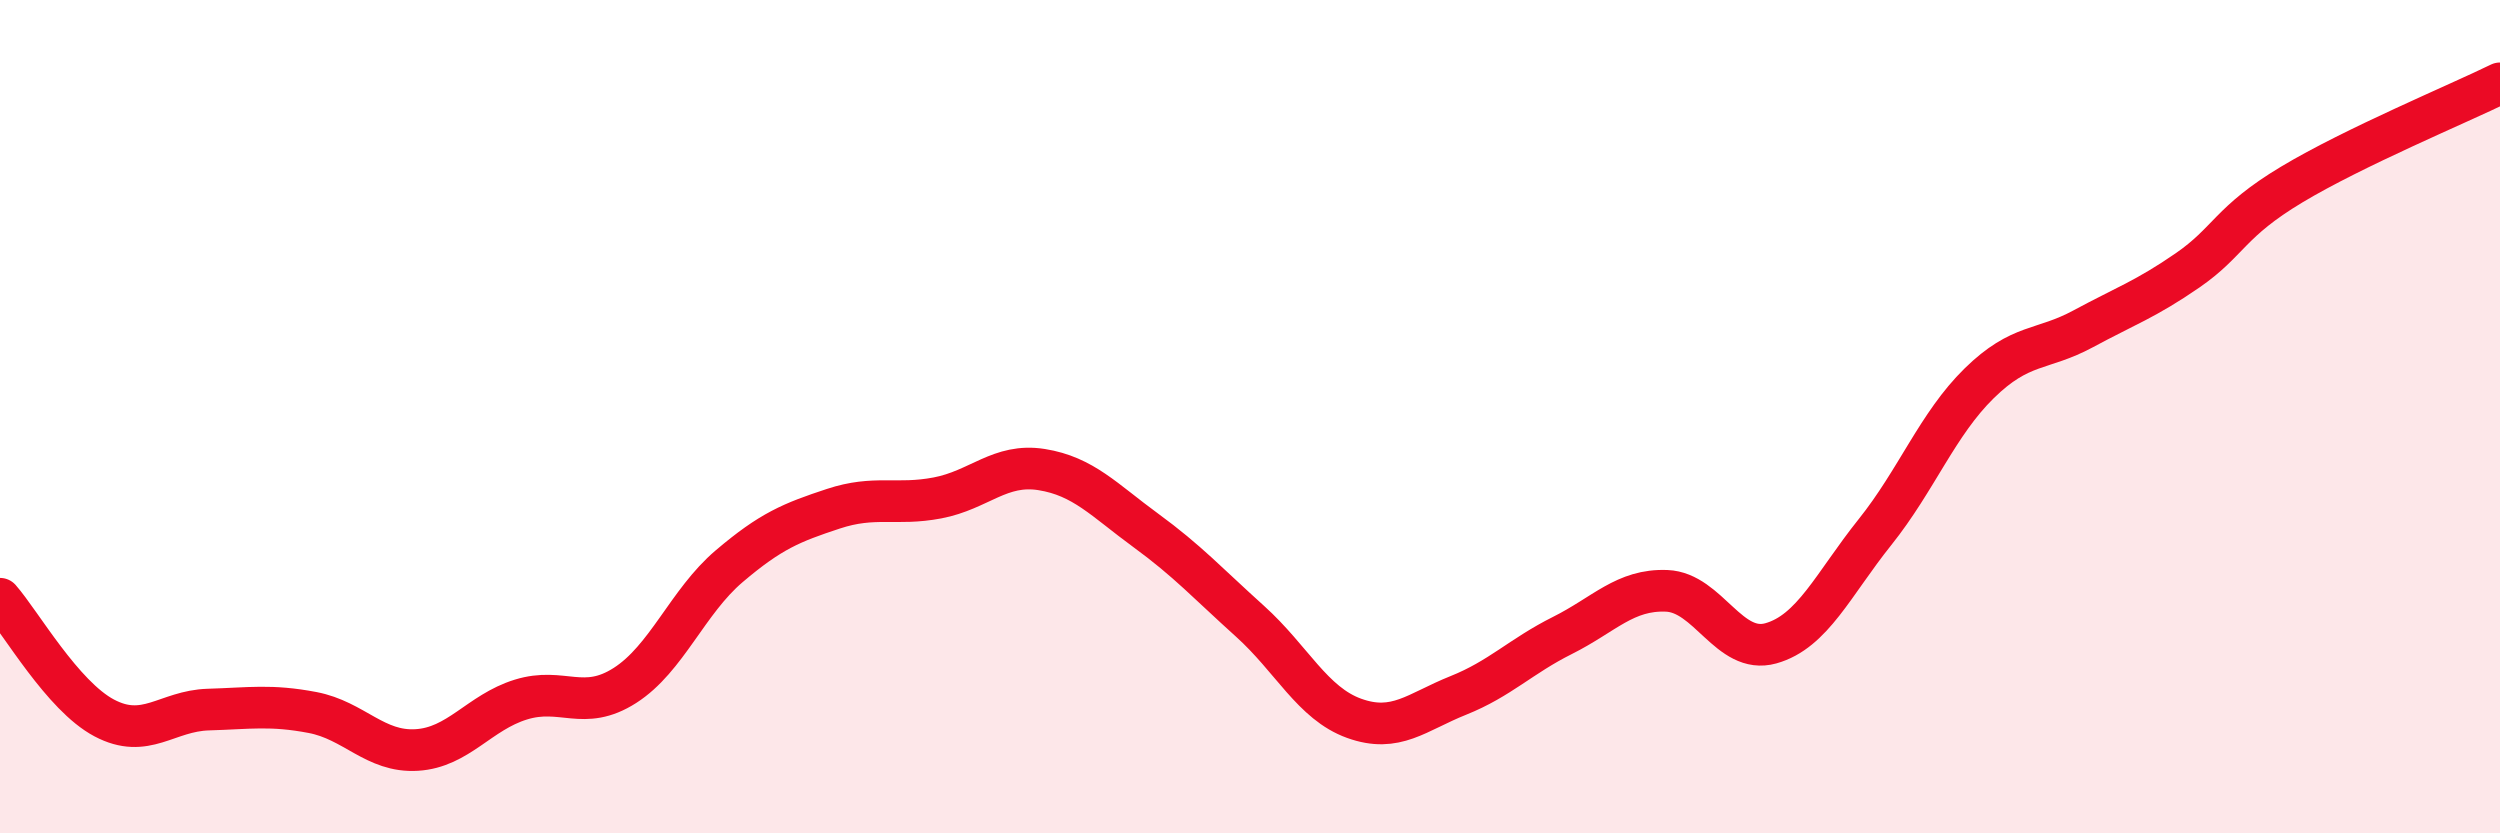 
    <svg width="60" height="20" viewBox="0 0 60 20" xmlns="http://www.w3.org/2000/svg">
      <path
        d="M 0,14.37 C 0.5,14.94 1.5,16.7 2.5,17.23 C 3.5,17.76 4,17.06 5,17.03 C 6,17 6.5,16.91 7.5,17.1 C 8.5,17.29 9,18.06 10,18 C 11,17.94 11.5,17.1 12.5,16.79 C 13.5,16.48 14,17.09 15,16.45 C 16,15.81 16.5,14.44 17.5,13.59 C 18.5,12.74 19,12.54 20,12.21 C 21,11.88 21.5,12.14 22.5,11.95 C 23.5,11.76 24,11.11 25,11.27 C 26,11.43 26.5,12 27.5,12.73 C 28.5,13.46 29,14.01 30,14.91 C 31,15.81 31.5,16.88 32.5,17.24 C 33.5,17.6 34,17.09 35,16.69 C 36,16.29 36.5,15.75 37.5,15.25 C 38.5,14.75 39,14.14 40,14.18 C 41,14.22 41.5,15.72 42.5,15.44 C 43.5,15.16 44,14.02 45,12.77 C 46,11.52 46.5,10.18 47.5,9.2 C 48.5,8.22 49,8.43 50,7.89 C 51,7.35 51.5,7.18 52.5,6.49 C 53.5,5.8 53.5,5.33 55,4.43 C 56.5,3.53 59,2.49 60,2L60 20L0 20Z"
        fill="#EB0A25"
        opacity="0.1"
        stroke-linecap="round"
        stroke-linejoin="round"
      />
      <path
        d="M 0,14.37 C 0.5,14.94 1.5,16.7 2.5,17.23 C 3.5,17.76 4,17.06 5,17.03 C 6,17 6.5,16.91 7.5,17.1 C 8.5,17.29 9,18.06 10,18 C 11,17.94 11.5,17.1 12.5,16.79 C 13.5,16.48 14,17.09 15,16.45 C 16,15.81 16.5,14.44 17.5,13.59 C 18.5,12.74 19,12.54 20,12.21 C 21,11.88 21.5,12.14 22.5,11.95 C 23.5,11.76 24,11.11 25,11.27 C 26,11.43 26.5,12 27.5,12.73 C 28.5,13.46 29,14.01 30,14.91 C 31,15.81 31.5,16.88 32.5,17.24 C 33.5,17.6 34,17.09 35,16.69 C 36,16.29 36.5,15.75 37.5,15.25 C 38.5,14.75 39,14.14 40,14.18 C 41,14.22 41.5,15.72 42.5,15.44 C 43.5,15.16 44,14.02 45,12.77 C 46,11.52 46.5,10.18 47.5,9.2 C 48.5,8.22 49,8.43 50,7.89 C 51,7.35 51.5,7.18 52.5,6.49 C 53.5,5.8 53.5,5.33 55,4.43 C 56.5,3.53 59,2.49 60,2"
        stroke="#EB0A25"
        stroke-width="1"
        fill="none"
        stroke-linecap="round"
        stroke-linejoin="round"
      />
    </svg>
  